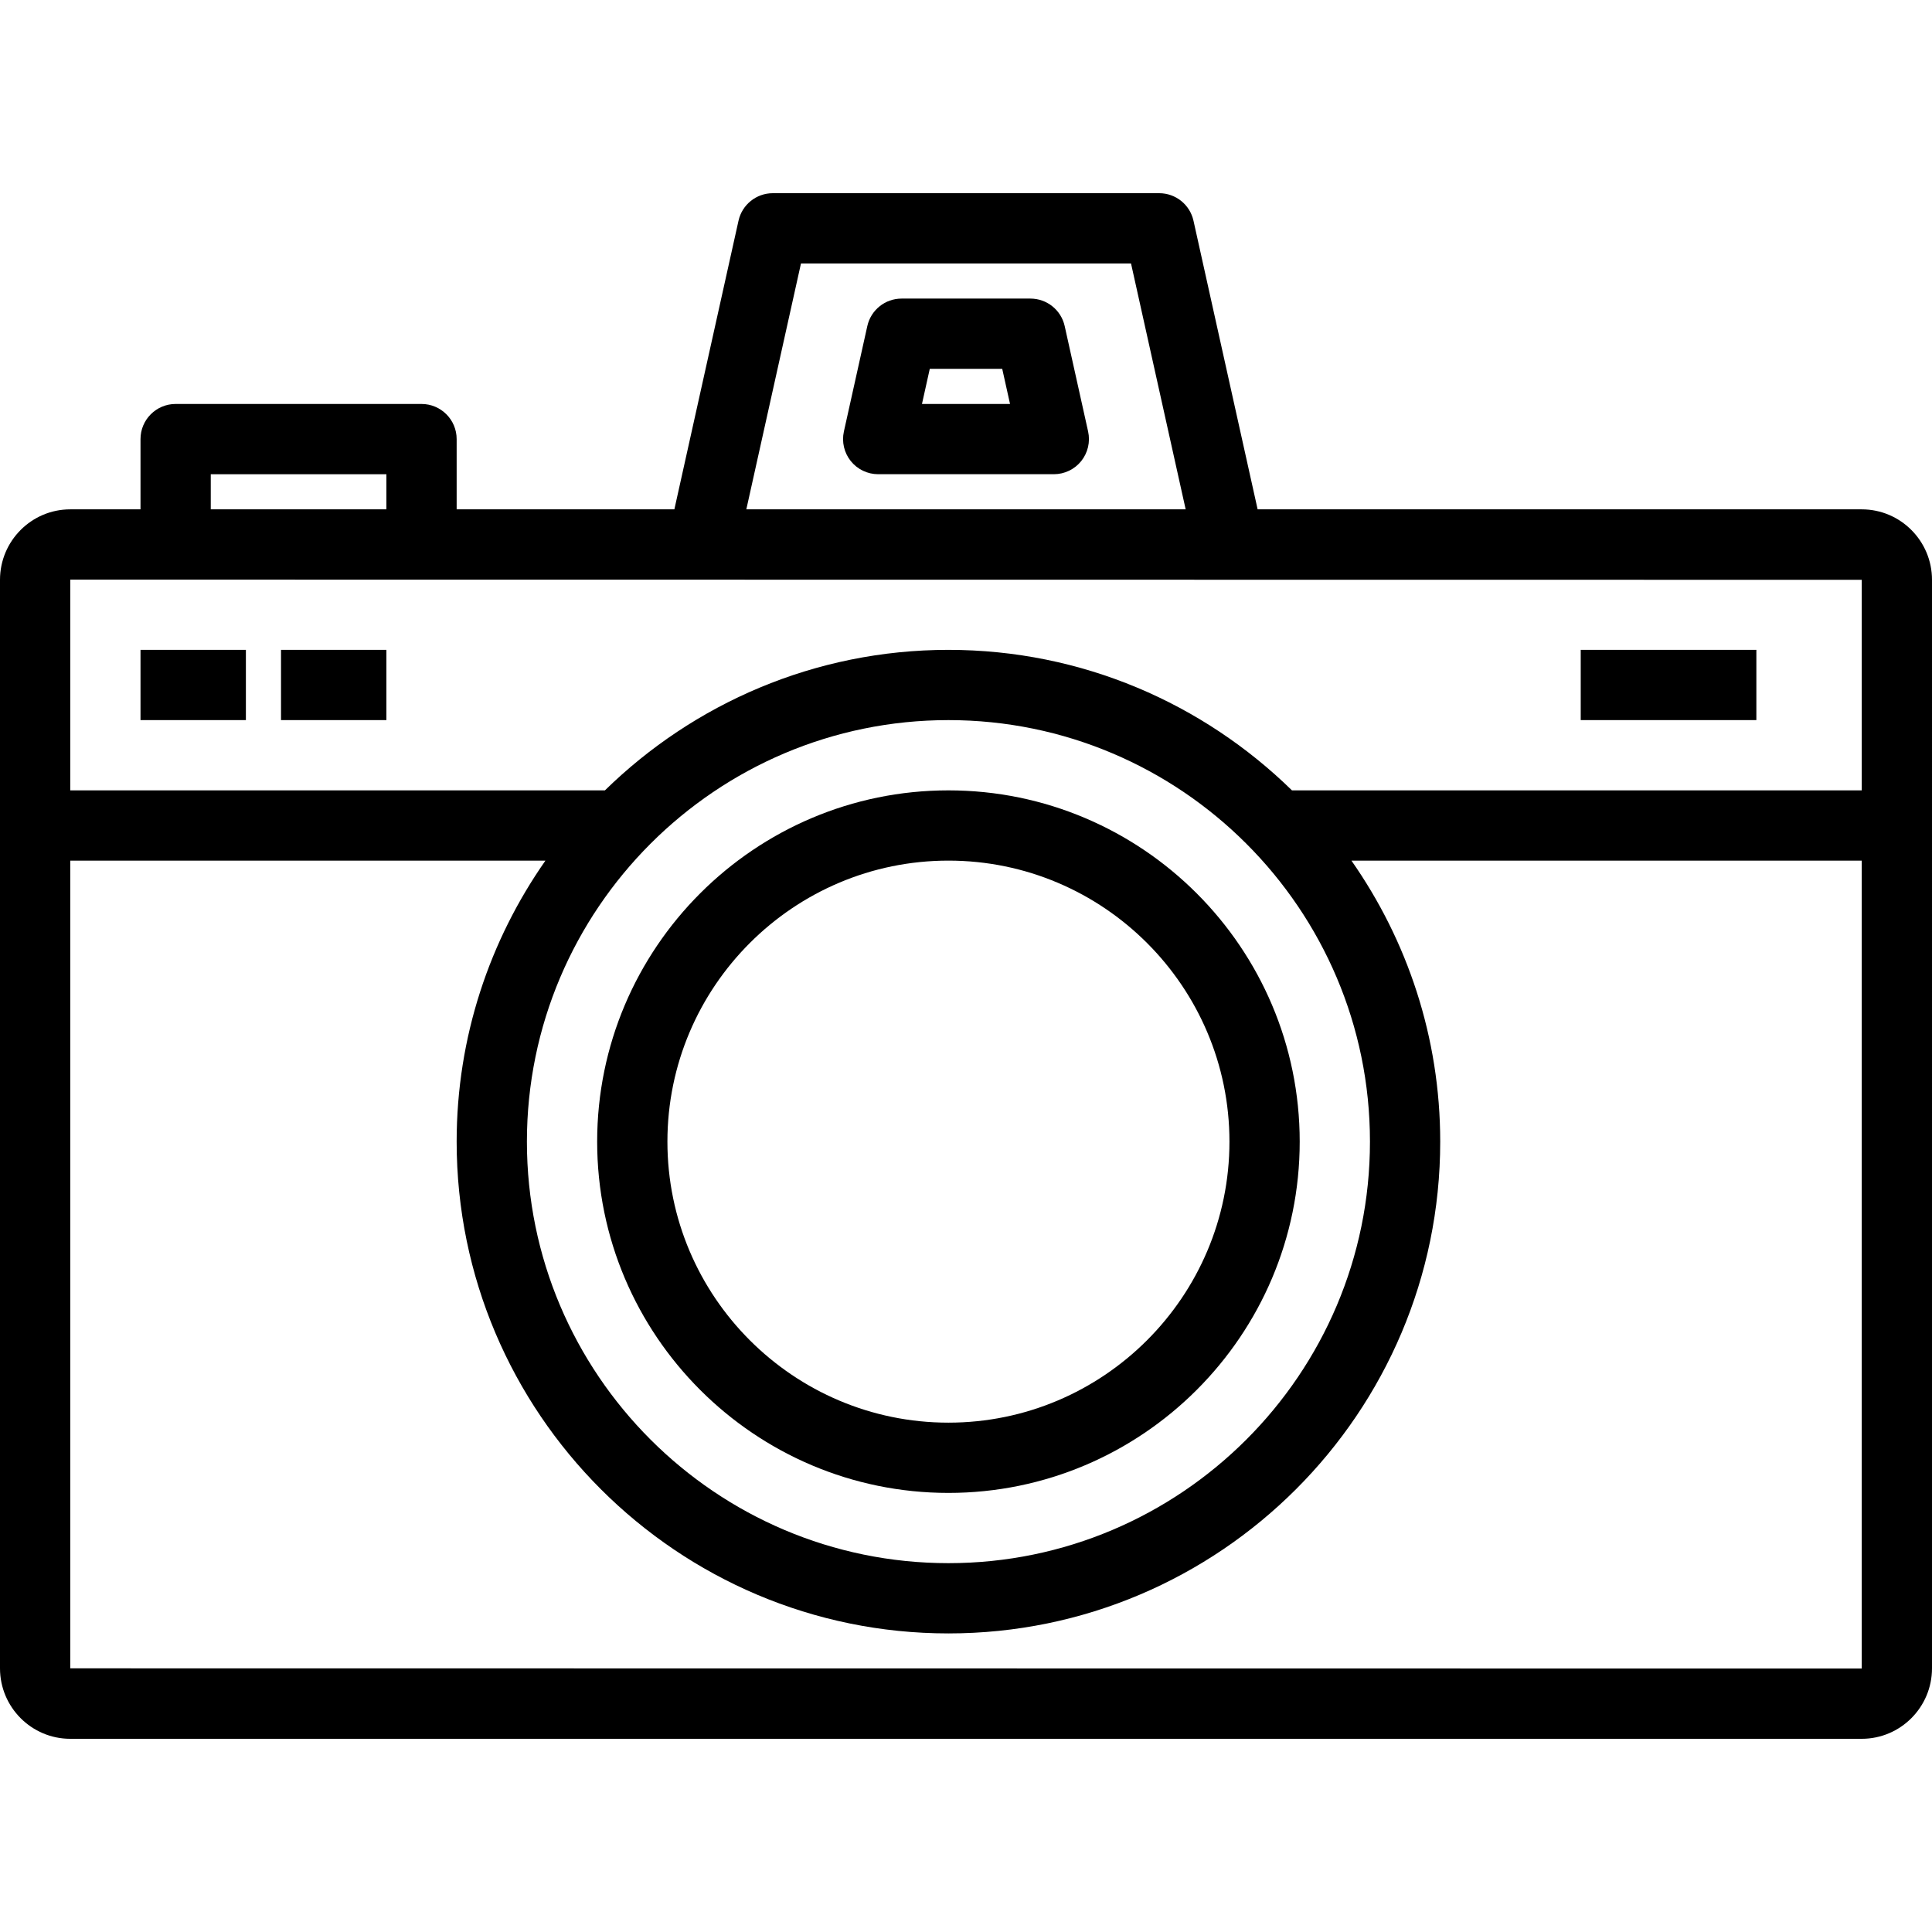 <?xml version="1.0" encoding="iso-8859-1"?>
<!-- Generator: Adobe Illustrator 19.0.0, SVG Export Plug-In . SVG Version: 6.00 Build 0)  -->
<svg version="1.1" id="Layer_1" xmlns="http://www.w3.org/2000/svg" xmlns:xlink="http://www.w3.org/1999/xlink" x="0px" y="0px"
	 viewBox="0 0 512 512" style="enable-background:new 0 0 512 512;" xml:space="preserve">
<g>
	<g>
		<path d="M493.382,134.982H333.284l-16.998-76.491c-0.946-4.259-4.723-7.291-9.086-7.291H204.8c-4.364,0-8.141,3.032-9.086,7.291
			l-16.998,76.491h-57.698v-18.618c0-5.141-4.168-9.309-9.309-9.309H46.545c-5.141,0-9.309,4.168-9.309,9.309v18.618H18.618
			C8.35,134.982,0,143.359,0,153.654v288.473C0,452.423,8.35,460.8,18.618,460.8h474.764c10.268,0,18.618-8.377,18.618-18.673
			V153.654C512,143.359,503.65,134.982,493.382,134.982z M212.268,69.818h87.464l14.482,65.164H197.786L212.268,69.818z
			 M55.855,125.673H102.4v9.309H55.855V125.673z M493.382,442.182l-474.764-0.055V228.073h125.927
			c-14.782,21.133-23.527,46.783-23.527,74.473c0,71.864,58.464,130.327,130.327,130.327c71.864,0,130.327-58.464,130.327-130.327
			c0-27.69-8.745-53.34-23.527-74.473h135.236V442.182z M251.345,190.836c61.595,0,111.709,50.114,111.709,111.709
			s-50.114,111.709-111.709,111.709s-111.709-50.114-111.709-111.709S189.75,190.836,251.345,190.836z M493.382,209.455h-151
			c-23.511-22.998-55.626-37.236-91.036-37.236s-67.525,14.239-91.036,37.236H18.618V153.6l474.764,0.054V209.455z"/>
	</g>
</g>
<g>
	<g>
		<path d="M251.345,209.455c-51.332,0-93.091,41.759-93.091,93.091s41.759,93.091,93.091,93.091s93.091-41.759,93.091-93.091
			S302.677,209.455,251.345,209.455z M251.345,377.018c-41.064,0-74.473-33.409-74.473-74.473c0-41.064,33.409-74.473,74.473-74.473
			s74.473,33.409,74.473,74.473C325.818,343.609,292.409,377.018,251.345,377.018z"/>
	</g>
</g>
<g>
	<g>
		<rect x="418.909" y="172.218" width="46.545" height="18.618"/>
	</g>
</g>
<g>
	<g>
		<rect x="37.236" y="172.218" width="27.927" height="18.618"/>
	</g>
</g>
<g>
	<g>
		<rect x="74.473" y="172.218" width="27.927" height="18.618"/>
	</g>
</g>
<g>
	<g>
		<path d="M288.359,114.345l-6.205-27.927c-0.946-4.259-4.723-7.291-9.086-7.291h-34.136c-4.364,0-8.141,3.032-9.086,7.291
			l-6.204,27.927c-0.614,2.755,0.059,5.641,1.823,7.845c1.768,2.2,4.441,3.482,7.264,3.482h46.545c2.823,0,5.495-1.282,7.264-3.482
			C288.3,119.986,288.973,117.1,288.359,114.345z M244.332,107.055l2.068-9.309h19.2l2.068,9.309H244.332z"/>
	</g>
</g>
<g>
</g>
<g>
</g>
<g>
</g>
<g>
</g>
<g>
</g>
<g>
</g>
<g>
</g>
<g>
</g>
<g>
</g>
<g>
</g>
<g>
</g>
<g>
</g>
<g>
</g>
<g>
</g>
<g>
</g>
</svg>
